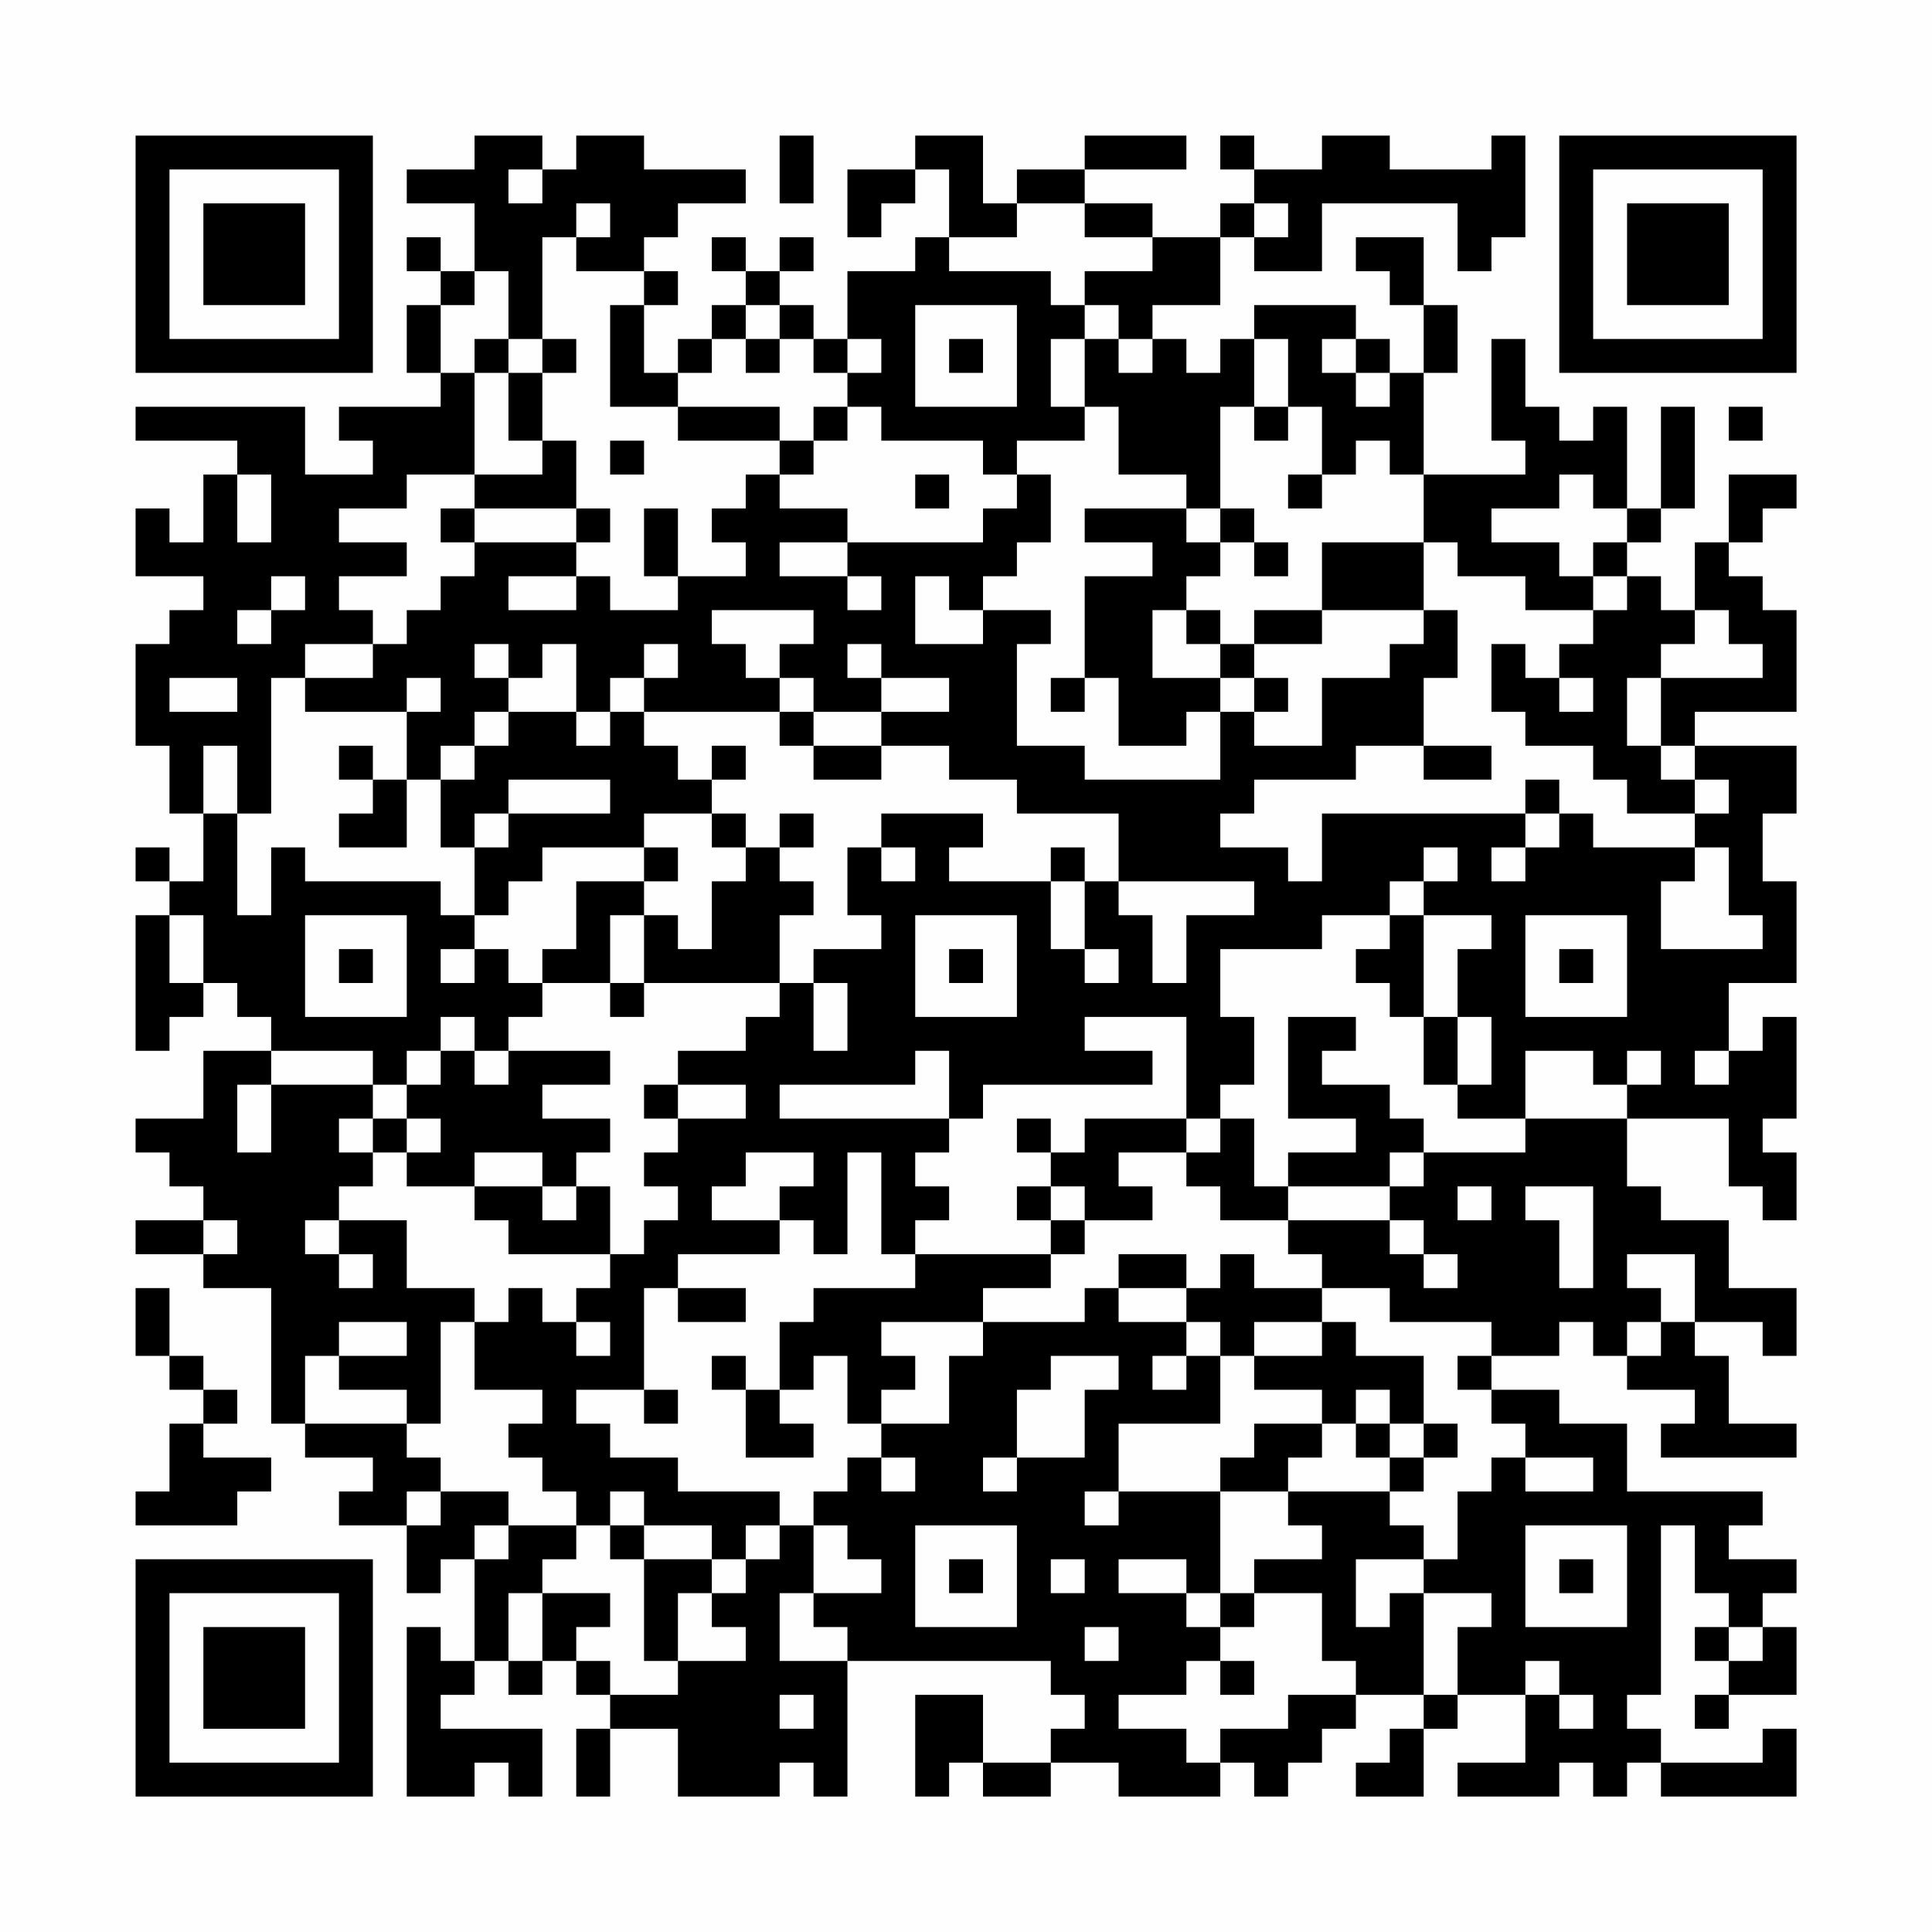 <?xml version="1.0" encoding="UTF-8"?>
<svg xmlns="http://www.w3.org/2000/svg" version="1.1" width="200" height="200" viewBox="0 0 200 200"><rect x="0" y="0" width="200" height="200" fill="#fefefe"/><g transform="scale(3.509)"><g transform="translate(4,4)"><path fill-rule="evenodd" d="M10 0L10 1L8 1L8 2L10 2L10 4L9 4L9 3L8 3L8 4L9 4L9 5L8 5L8 7L9 7L9 8L6 8L6 9L7 9L7 10L5 10L5 8L0 8L0 9L3 9L3 10L2 10L2 12L1 12L1 11L0 11L0 13L2 13L2 14L1 14L1 15L0 15L0 18L1 18L1 20L2 20L2 22L1 22L1 21L0 21L0 22L1 22L1 23L0 23L0 27L1 27L1 26L2 26L2 25L3 25L3 26L4 26L4 27L2 27L2 29L0 29L0 30L1 30L1 31L2 31L2 32L0 32L0 33L2 33L2 34L4 34L4 38L5 38L5 39L7 39L7 40L6 40L6 41L8 41L8 43L9 43L9 42L10 42L10 45L9 45L9 44L8 44L8 49L10 49L10 48L11 48L11 49L12 49L12 47L9 47L9 46L10 46L10 45L11 45L11 46L12 46L12 45L13 45L13 46L14 46L14 47L13 47L13 49L14 49L14 47L16 47L16 49L19 49L19 48L20 48L20 49L21 49L21 45L27 45L27 46L28 46L28 47L27 47L27 48L25 48L25 46L23 46L23 49L24 49L24 48L25 48L25 49L27 49L27 48L29 48L29 49L32 49L32 48L33 48L33 49L34 49L34 48L35 48L35 47L36 47L36 46L38 46L38 47L37 47L37 48L36 48L36 49L38 49L38 47L39 47L39 46L41 46L41 48L39 48L39 49L42 49L42 48L43 48L43 49L44 49L44 48L45 48L45 49L49 49L49 47L48 47L48 48L45 48L45 47L44 47L44 46L45 46L45 41L46 41L46 43L47 43L47 44L46 44L46 45L47 45L47 46L46 46L46 47L47 47L47 46L49 46L49 44L48 44L48 43L49 43L49 42L47 42L47 41L48 41L48 40L44 40L44 38L42 38L42 37L40 37L40 36L42 36L42 35L43 35L43 36L44 36L44 37L46 37L46 38L45 38L45 39L49 39L49 38L47 38L47 36L46 36L46 35L48 35L48 36L49 36L49 34L47 34L47 32L45 32L45 31L44 31L44 29L47 29L47 31L48 31L48 32L49 32L49 30L48 30L48 29L49 29L49 26L48 26L48 27L47 27L47 25L49 25L49 22L48 22L48 20L49 20L49 18L46 18L46 17L49 17L49 14L48 14L48 13L47 13L47 12L48 12L48 11L49 11L49 10L47 10L47 12L46 12L46 14L45 14L45 13L44 13L44 12L45 12L45 11L46 11L46 8L45 8L45 11L44 11L44 8L43 8L43 9L42 9L42 8L41 8L41 6L40 6L40 9L41 9L41 10L38 10L38 7L39 7L39 5L38 5L38 3L36 3L36 4L37 4L37 5L38 5L38 7L37 7L37 6L36 6L36 5L33 5L33 6L32 6L32 7L31 7L31 6L30 6L30 5L32 5L32 3L33 3L33 4L35 4L35 2L39 2L39 4L40 4L40 3L41 3L41 0L40 0L40 1L37 1L37 0L35 0L35 1L33 1L33 0L32 0L32 1L33 1L33 2L32 2L32 3L30 3L30 2L28 2L28 1L31 1L31 0L28 0L28 1L26 1L26 2L25 2L25 0L23 0L23 1L21 1L21 3L22 3L22 2L23 2L23 1L24 1L24 3L23 3L23 4L21 4L21 6L20 6L20 5L19 5L19 4L20 4L20 3L19 3L19 4L18 4L18 3L17 3L17 4L18 4L18 5L17 5L17 6L16 6L16 7L15 7L15 5L16 5L16 4L15 4L15 3L16 3L16 2L18 2L18 1L15 1L15 0L13 0L13 1L12 1L12 0ZM19 0L19 2L20 2L20 0ZM11 1L11 2L12 2L12 1ZM13 2L13 3L12 3L12 6L11 6L11 4L10 4L10 5L9 5L9 7L10 7L10 10L8 10L8 11L6 11L6 12L8 12L8 13L6 13L6 14L7 14L7 15L5 15L5 16L4 16L4 20L3 20L3 18L2 18L2 20L3 20L3 23L4 23L4 21L5 21L5 22L9 22L9 23L10 23L10 24L9 24L9 25L10 25L10 24L11 24L11 25L12 25L12 26L11 26L11 27L10 27L10 26L9 26L9 27L8 27L8 28L7 28L7 27L4 27L4 28L3 28L3 30L4 30L4 28L7 28L7 29L6 29L6 30L7 30L7 31L6 31L6 32L5 32L5 33L6 33L6 34L7 34L7 33L6 33L6 32L8 32L8 34L10 34L10 35L9 35L9 38L8 38L8 37L6 37L6 36L8 36L8 35L6 35L6 36L5 36L5 38L8 38L8 39L9 39L9 40L8 40L8 41L9 41L9 40L11 40L11 41L10 41L10 42L11 42L11 41L13 41L13 42L12 42L12 43L11 43L11 45L12 45L12 43L14 43L14 44L13 44L13 45L14 45L14 46L16 46L16 45L18 45L18 44L17 44L17 43L18 43L18 42L19 42L19 41L20 41L20 43L19 43L19 45L21 45L21 44L20 44L20 43L22 43L22 42L21 42L21 41L20 41L20 40L21 40L21 39L22 39L22 40L23 40L23 39L22 39L22 38L24 38L24 36L25 36L25 35L28 35L28 34L29 34L29 35L31 35L31 36L30 36L30 37L31 37L31 36L32 36L32 38L29 38L29 40L28 40L28 41L29 41L29 40L32 40L32 43L31 43L31 42L29 42L29 43L31 43L31 44L32 44L32 45L31 45L31 46L29 46L29 47L31 47L31 48L32 48L32 47L34 47L34 46L36 46L36 45L35 45L35 43L33 43L33 42L35 42L35 41L34 41L34 40L37 40L37 41L38 41L38 42L36 42L36 44L37 44L37 43L38 43L38 46L39 46L39 44L40 44L40 43L38 43L38 42L39 42L39 40L40 40L40 39L41 39L41 40L43 40L43 39L41 39L41 38L40 38L40 37L39 37L39 36L40 36L40 35L37 35L37 34L35 34L35 33L34 33L34 32L37 32L37 33L38 33L38 34L39 34L39 33L38 33L38 32L37 32L37 31L38 31L38 30L41 30L41 29L44 29L44 28L45 28L45 27L44 27L44 28L43 28L43 27L41 27L41 29L39 29L39 28L40 28L40 26L39 26L39 24L40 24L40 23L38 23L38 22L39 22L39 21L38 21L38 22L37 22L37 23L35 23L35 24L32 24L32 26L33 26L33 28L32 28L32 29L31 29L31 26L28 26L28 27L30 27L30 28L25 28L25 29L24 29L24 27L23 27L23 28L19 28L19 29L24 29L24 30L23 30L23 31L24 31L24 32L23 32L23 33L22 33L22 30L21 30L21 33L20 33L20 32L19 32L19 31L20 31L20 30L18 30L18 31L17 31L17 32L19 32L19 33L16 33L16 34L15 34L15 37L13 37L13 38L14 38L14 39L16 39L16 40L19 40L19 41L18 41L18 42L17 42L17 41L15 41L15 40L14 40L14 41L13 41L13 40L12 40L12 39L11 39L11 38L12 38L12 37L10 37L10 35L11 35L11 34L12 34L12 35L13 35L13 36L14 36L14 35L13 35L13 34L14 34L14 33L15 33L15 32L16 32L16 31L15 31L15 30L16 30L16 29L18 29L18 28L16 28L16 27L18 27L18 26L19 26L19 25L20 25L20 27L21 27L21 25L20 25L20 24L22 24L22 23L21 23L21 21L22 21L22 22L23 22L23 21L22 21L22 20L25 20L25 21L24 21L24 22L27 22L27 24L28 24L28 25L29 25L29 24L28 24L28 22L29 22L29 23L30 23L30 25L31 25L31 23L33 23L33 22L29 22L29 20L26 20L26 19L24 19L24 18L22 18L22 17L24 17L24 16L22 16L22 15L21 15L21 16L22 16L22 17L20 17L20 16L19 16L19 15L20 15L20 14L17 14L17 15L18 15L18 16L19 16L19 17L15 17L15 16L16 16L16 15L15 15L15 16L14 16L14 17L13 17L13 15L12 15L12 16L11 16L11 15L10 15L10 16L11 16L11 17L10 17L10 18L9 18L9 19L8 19L8 17L9 17L9 16L8 16L8 17L5 17L5 16L7 16L7 15L8 15L8 14L9 14L9 13L10 13L10 12L13 12L13 13L11 13L11 14L13 14L13 13L14 13L14 14L16 14L16 13L18 13L18 12L17 12L17 11L18 11L18 10L19 10L19 11L21 11L21 12L19 12L19 13L21 13L21 14L22 14L22 13L21 13L21 12L25 12L25 11L26 11L26 10L27 10L27 12L26 12L26 13L25 13L25 14L24 14L24 13L23 13L23 15L25 15L25 14L27 14L27 15L26 15L26 18L28 18L28 19L32 19L32 17L33 17L33 18L35 18L35 16L37 16L37 15L38 15L38 14L39 14L39 16L38 16L38 18L36 18L36 19L33 19L33 20L32 20L32 21L34 21L34 22L35 22L35 20L41 20L41 21L40 21L40 22L41 22L41 21L42 21L42 20L43 20L43 21L46 21L46 22L45 22L45 24L48 24L48 23L47 23L47 21L46 21L46 20L47 20L47 19L46 19L46 18L45 18L45 16L48 16L48 15L47 15L47 14L46 14L46 15L45 15L45 16L44 16L44 18L45 18L45 19L46 19L46 20L44 20L44 19L43 19L43 18L41 18L41 17L40 17L40 15L41 15L41 16L42 16L42 17L43 17L43 16L42 16L42 15L43 15L43 14L44 14L44 13L43 13L43 12L44 12L44 11L43 11L43 10L42 10L42 11L40 11L40 12L42 12L42 13L43 13L43 14L41 14L41 13L39 13L39 12L38 12L38 10L37 10L37 9L36 9L36 10L35 10L35 8L34 8L34 6L33 6L33 8L32 8L32 11L31 11L31 10L29 10L29 8L28 8L28 6L29 6L29 7L30 7L30 6L29 6L29 5L28 5L28 4L30 4L30 3L28 3L28 2L26 2L26 3L24 3L24 4L27 4L27 5L28 5L28 6L27 6L27 8L28 8L28 9L26 9L26 10L25 10L25 9L22 9L22 8L21 8L21 7L22 7L22 6L21 6L21 7L20 7L20 6L19 6L19 5L18 5L18 6L17 6L17 7L16 7L16 8L14 8L14 5L15 5L15 4L13 4L13 3L14 3L14 2ZM33 2L33 3L34 3L34 2ZM23 5L23 8L26 8L26 5ZM10 6L10 7L11 7L11 9L12 9L12 10L10 10L10 11L9 11L9 12L10 12L10 11L13 11L13 12L14 12L14 11L13 11L13 9L12 9L12 7L13 7L13 6L12 6L12 7L11 7L11 6ZM18 6L18 7L19 7L19 6ZM24 6L24 7L25 7L25 6ZM35 6L35 7L36 7L36 8L37 8L37 7L36 7L36 6ZM16 8L16 9L19 9L19 10L20 10L20 9L21 9L21 8L20 8L20 9L19 9L19 8ZM33 8L33 9L34 9L34 8ZM47 8L47 9L48 9L48 8ZM14 9L14 10L15 10L15 9ZM3 10L3 12L4 12L4 10ZM23 10L23 11L24 11L24 10ZM34 10L34 11L35 11L35 10ZM15 11L15 13L16 13L16 11ZM28 11L28 12L30 12L30 13L28 13L28 16L27 16L27 17L28 17L28 16L29 16L29 18L31 18L31 17L32 17L32 16L33 16L33 17L34 17L34 16L33 16L33 15L35 15L35 14L38 14L38 12L35 12L35 14L33 14L33 15L32 15L32 14L31 14L31 13L32 13L32 12L33 12L33 13L34 13L34 12L33 12L33 11L32 11L32 12L31 12L31 11ZM4 13L4 14L3 14L3 15L4 15L4 14L5 14L5 13ZM30 14L30 16L32 16L32 15L31 15L31 14ZM1 16L1 17L3 17L3 16ZM11 17L11 18L10 18L10 19L9 19L9 21L10 21L10 23L11 23L11 22L12 22L12 21L15 21L15 22L13 22L13 24L12 24L12 25L14 25L14 26L15 26L15 25L19 25L19 23L20 23L20 22L19 22L19 21L20 21L20 20L19 20L19 21L18 21L18 20L17 20L17 19L18 19L18 18L17 18L17 19L16 19L16 18L15 18L15 17L14 17L14 18L13 18L13 17ZM19 17L19 18L20 18L20 19L22 19L22 18L20 18L20 17ZM6 18L6 19L7 19L7 20L6 20L6 21L8 21L8 19L7 19L7 18ZM38 18L38 19L40 19L40 18ZM11 19L11 20L10 20L10 21L11 21L11 20L14 20L14 19ZM41 19L41 20L42 20L42 19ZM15 20L15 21L16 21L16 22L15 22L15 23L14 23L14 25L15 25L15 23L16 23L16 24L17 24L17 22L18 22L18 21L17 21L17 20ZM27 21L27 22L28 22L28 21ZM1 23L1 25L2 25L2 23ZM5 23L5 26L8 26L8 23ZM23 23L23 26L26 26L26 23ZM37 23L37 24L36 24L36 25L37 25L37 26L38 26L38 28L39 28L39 26L38 26L38 23ZM41 23L41 26L44 26L44 23ZM6 24L6 25L7 25L7 24ZM24 24L24 25L25 25L25 24ZM42 24L42 25L43 25L43 24ZM34 26L34 29L36 29L36 30L34 30L34 31L33 31L33 29L32 29L32 30L31 30L31 29L28 29L28 30L27 30L27 29L26 29L26 30L27 30L27 31L26 31L26 32L27 32L27 33L23 33L23 34L20 34L20 35L19 35L19 37L18 37L18 36L17 36L17 37L18 37L18 39L20 39L20 38L19 38L19 37L20 37L20 36L21 36L21 38L22 38L22 37L23 37L23 36L22 36L22 35L25 35L25 34L27 34L27 33L28 33L28 32L30 32L30 31L29 31L29 30L31 30L31 31L32 31L32 32L34 32L34 31L37 31L37 30L38 30L38 29L37 29L37 28L35 28L35 27L36 27L36 26ZM9 27L9 28L8 28L8 29L7 29L7 30L8 30L8 31L10 31L10 32L11 32L11 33L14 33L14 31L13 31L13 30L14 30L14 29L12 29L12 28L14 28L14 27L11 27L11 28L10 28L10 27ZM46 27L46 28L47 28L47 27ZM15 28L15 29L16 29L16 28ZM8 29L8 30L9 30L9 29ZM10 30L10 31L12 31L12 32L13 32L13 31L12 31L12 30ZM27 31L27 32L28 32L28 31ZM39 31L39 32L40 32L40 31ZM41 31L41 32L42 32L42 34L43 34L43 31ZM2 32L2 33L3 33L3 32ZM29 33L29 34L31 34L31 35L32 35L32 36L33 36L33 37L35 37L35 38L33 38L33 39L32 39L32 40L34 40L34 39L35 39L35 38L36 38L36 39L37 39L37 40L38 40L38 39L39 39L39 38L38 38L38 36L36 36L36 35L35 35L35 34L33 34L33 33L32 33L32 34L31 34L31 33ZM44 33L44 34L45 34L45 35L44 35L44 36L45 36L45 35L46 35L46 33ZM0 34L0 36L1 36L1 37L2 37L2 38L1 38L1 40L0 40L0 41L3 41L3 40L4 40L4 39L2 39L2 38L3 38L3 37L2 37L2 36L1 36L1 34ZM16 34L16 35L18 35L18 34ZM33 35L33 36L35 36L35 35ZM27 36L27 37L26 37L26 39L25 39L25 40L26 40L26 39L28 39L28 37L29 37L29 36ZM15 37L15 38L16 38L16 37ZM36 37L36 38L37 38L37 39L38 39L38 38L37 38L37 37ZM14 41L14 42L15 42L15 45L16 45L16 43L17 43L17 42L15 42L15 41ZM23 41L23 44L26 44L26 41ZM41 41L41 44L44 44L44 41ZM24 42L24 43L25 43L25 42ZM27 42L27 43L28 43L28 42ZM42 42L42 43L43 43L43 42ZM32 43L32 44L33 44L33 43ZM28 44L28 45L29 45L29 44ZM47 44L47 45L48 45L48 44ZM32 45L32 46L33 46L33 45ZM41 45L41 46L42 46L42 47L43 47L43 46L42 46L42 45ZM19 46L19 47L20 47L20 46ZM0 0L0 7L7 7L7 0ZM1 1L1 6L6 6L6 1ZM2 2L2 5L5 5L5 2ZM42 0L42 7L49 7L49 0ZM43 1L43 6L48 6L48 1ZM44 2L44 5L47 5L47 2ZM0 42L0 49L7 49L7 42ZM1 43L1 48L6 48L6 43ZM2 44L2 47L5 47L5 44Z" fill="#000000"/></g></g></svg>
